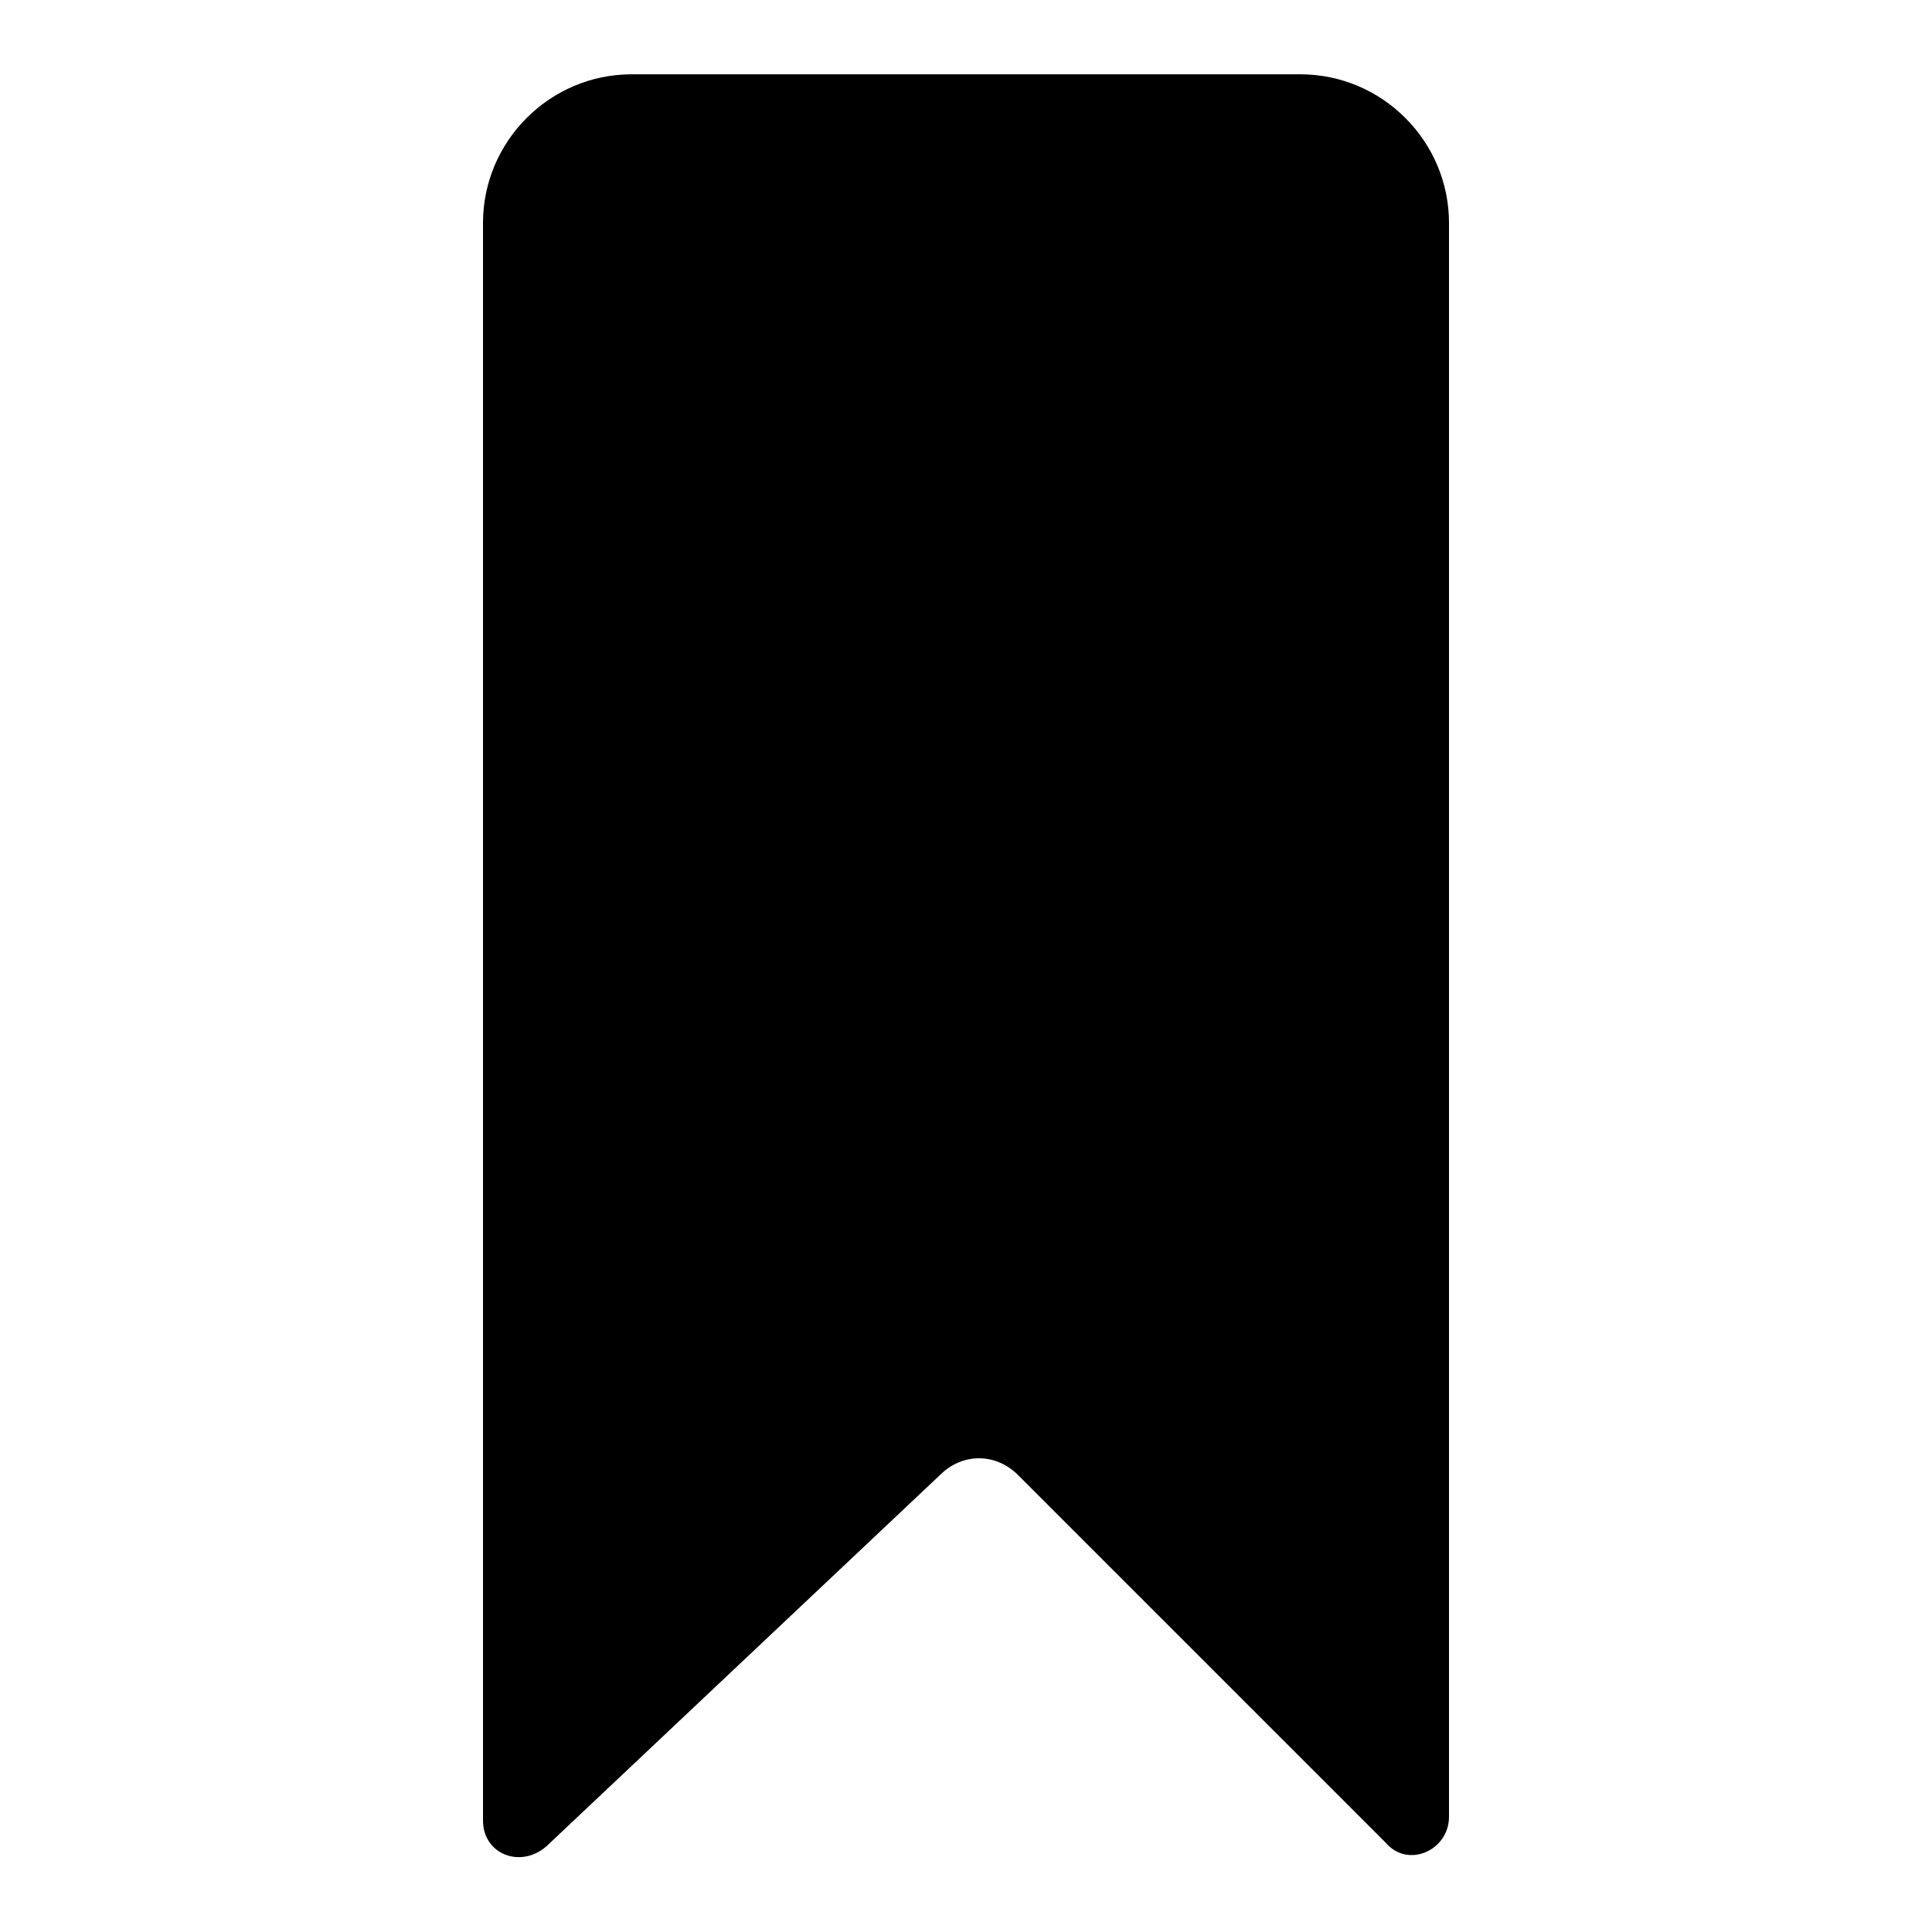 <?xml version="1.0" encoding="utf-8"?><!-- Скачано с сайта svg4.ru / Downloaded from svg4.ru -->
<svg fill="#000000" xmlns="http://www.w3.org/2000/svg" 
	 width="800px" height="800px" viewBox="0 0 52 52" enable-background="new 0 0 52 52" xml:space="preserve">
<path d="M37.3,49.6l-9.9-9.9c-0.6-0.6-1.5-0.6-2.1,0l-10.6,10C14,50.3,13,49.9,13,49V6c0-2.2,1.8-4,4-4h18
	c2.2,0,4,1.8,4,4v42.9C39,49.8,37.9,50.3,37.3,49.6z"/>
</svg>